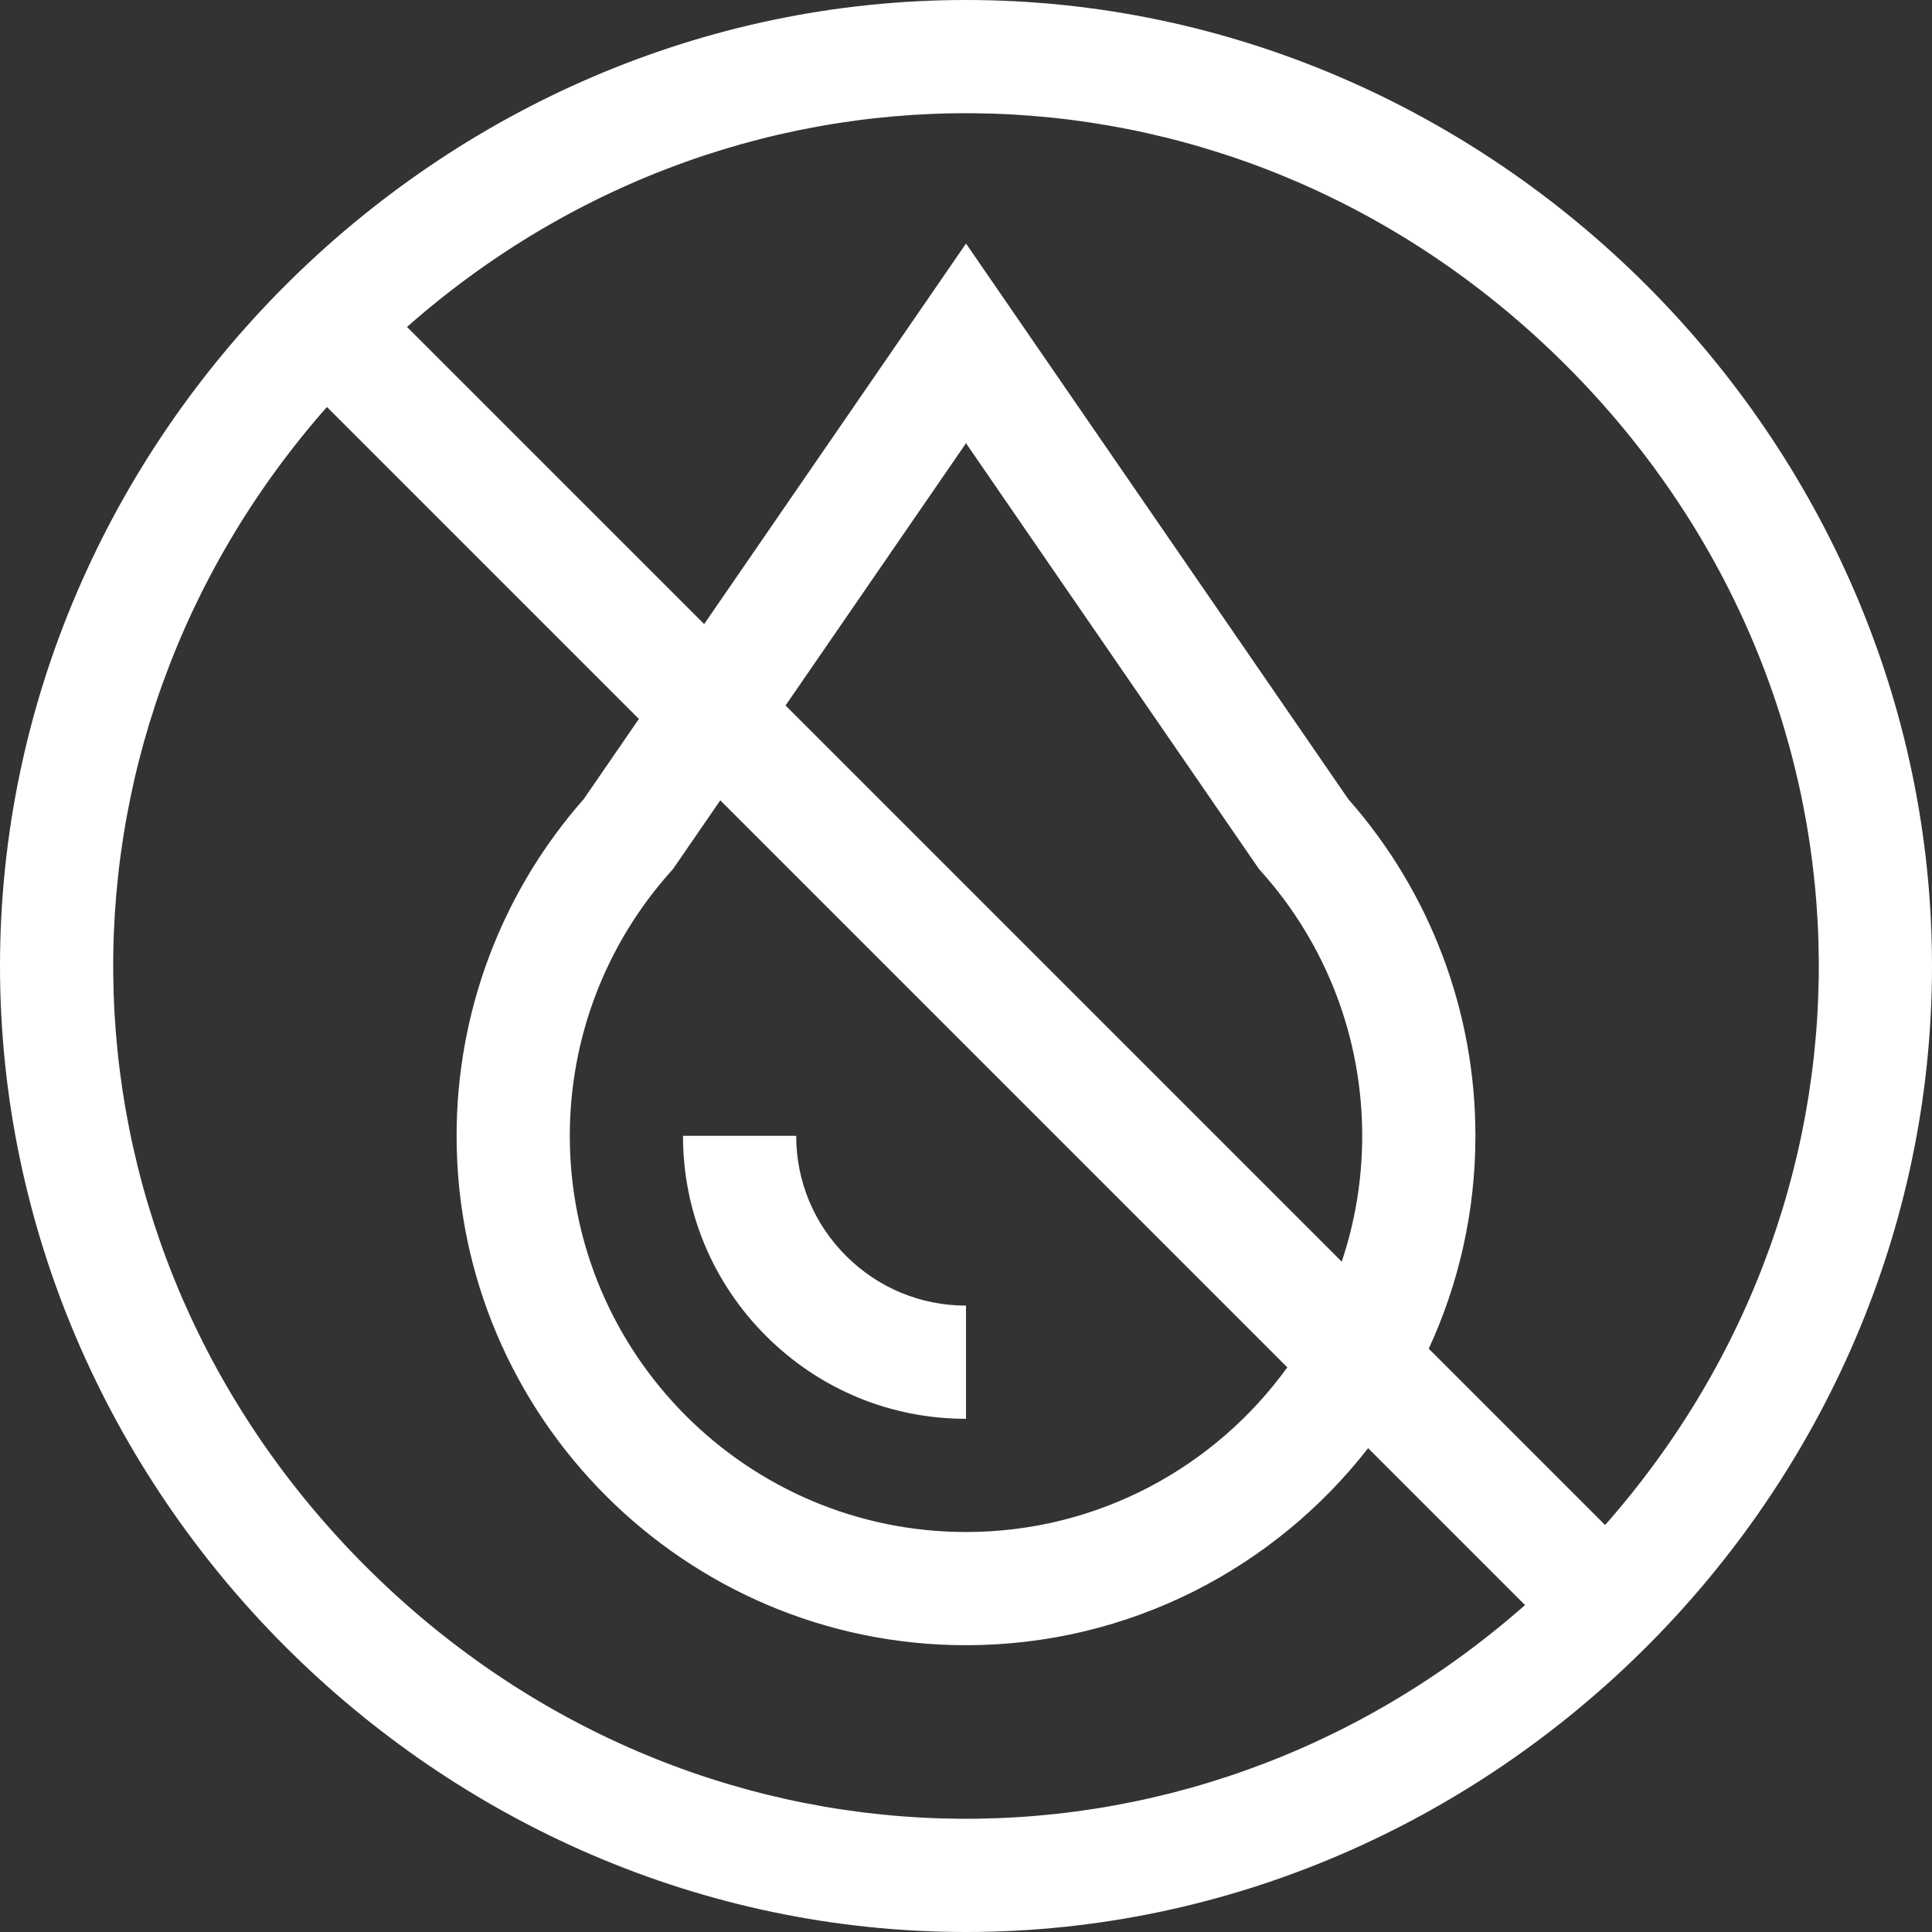 <?xml version="1.0"?>
<svg xmlns="http://www.w3.org/2000/svg" height="512px" viewBox="0 0 512 512" width="512px"><rect x="0" y="0" width="512" height="512" fill="#333333" stroke="none"/><g><path d="m256 0c-139.488 0-256 116.141-256 256 0 139.488 116.141 256 256 256 139.488 0 256-116.141 256-256 0-139.488-116.141-256-256-256zm159.102 96.902c85.645 85.645 89.055 217.871 10.262 307.246l-46.73-46.73c7.93-17.18 12.367-36.289 12.367-56.418 0-32.926-11.961-64.578-33.695-89.234l-101.305-147.227-69.395 100.852-78.754-78.75c89.375-78.793 221.602-75.383 307.25 10.262zm-236.754 133.414 12.535-18.219 150.266 150.266c-19.086 26.414-50.141 43.637-85.148 43.637-57.898 0-105-47.102-105-105 0-25.863 9.484-50.715 26.711-69.973zm29.828-43.352 47.824-69.504 77.652 112.855.637.711c17.227 19.258 26.711 44.109 26.711 69.973 0 11.656-1.91 22.871-5.434 33.355zm-111.277 228.133c-85.645-85.645-89.055-217.871-10.262-307.246l82.676 82.672-14.617 21.242c-21.734 24.656-33.695 56.309-33.695 89.234 0 74.438 60.562 135 135 135 43.27 0 81.844-20.465 106.566-52.223l41.582 41.582c-89.375 78.793-221.602 75.383-307.25-10.262zm0 0" data-original="#000000" class="active-path" data-old_color="#000000" fill="#FFFFFF"/><path d="m256 376v-30c-11.996 0-23.293-4.688-31.805-13.195-8.508-8.512-13.195-19.809-13.195-31.805h-30c0 20.012 7.809 38.84 21.984 53.016s33.004 21.984 53.016 21.984zm0 0" data-original="#000000" class="active-path" data-old_color="#000000" fill="#FFFFFF"/></g> </svg>
